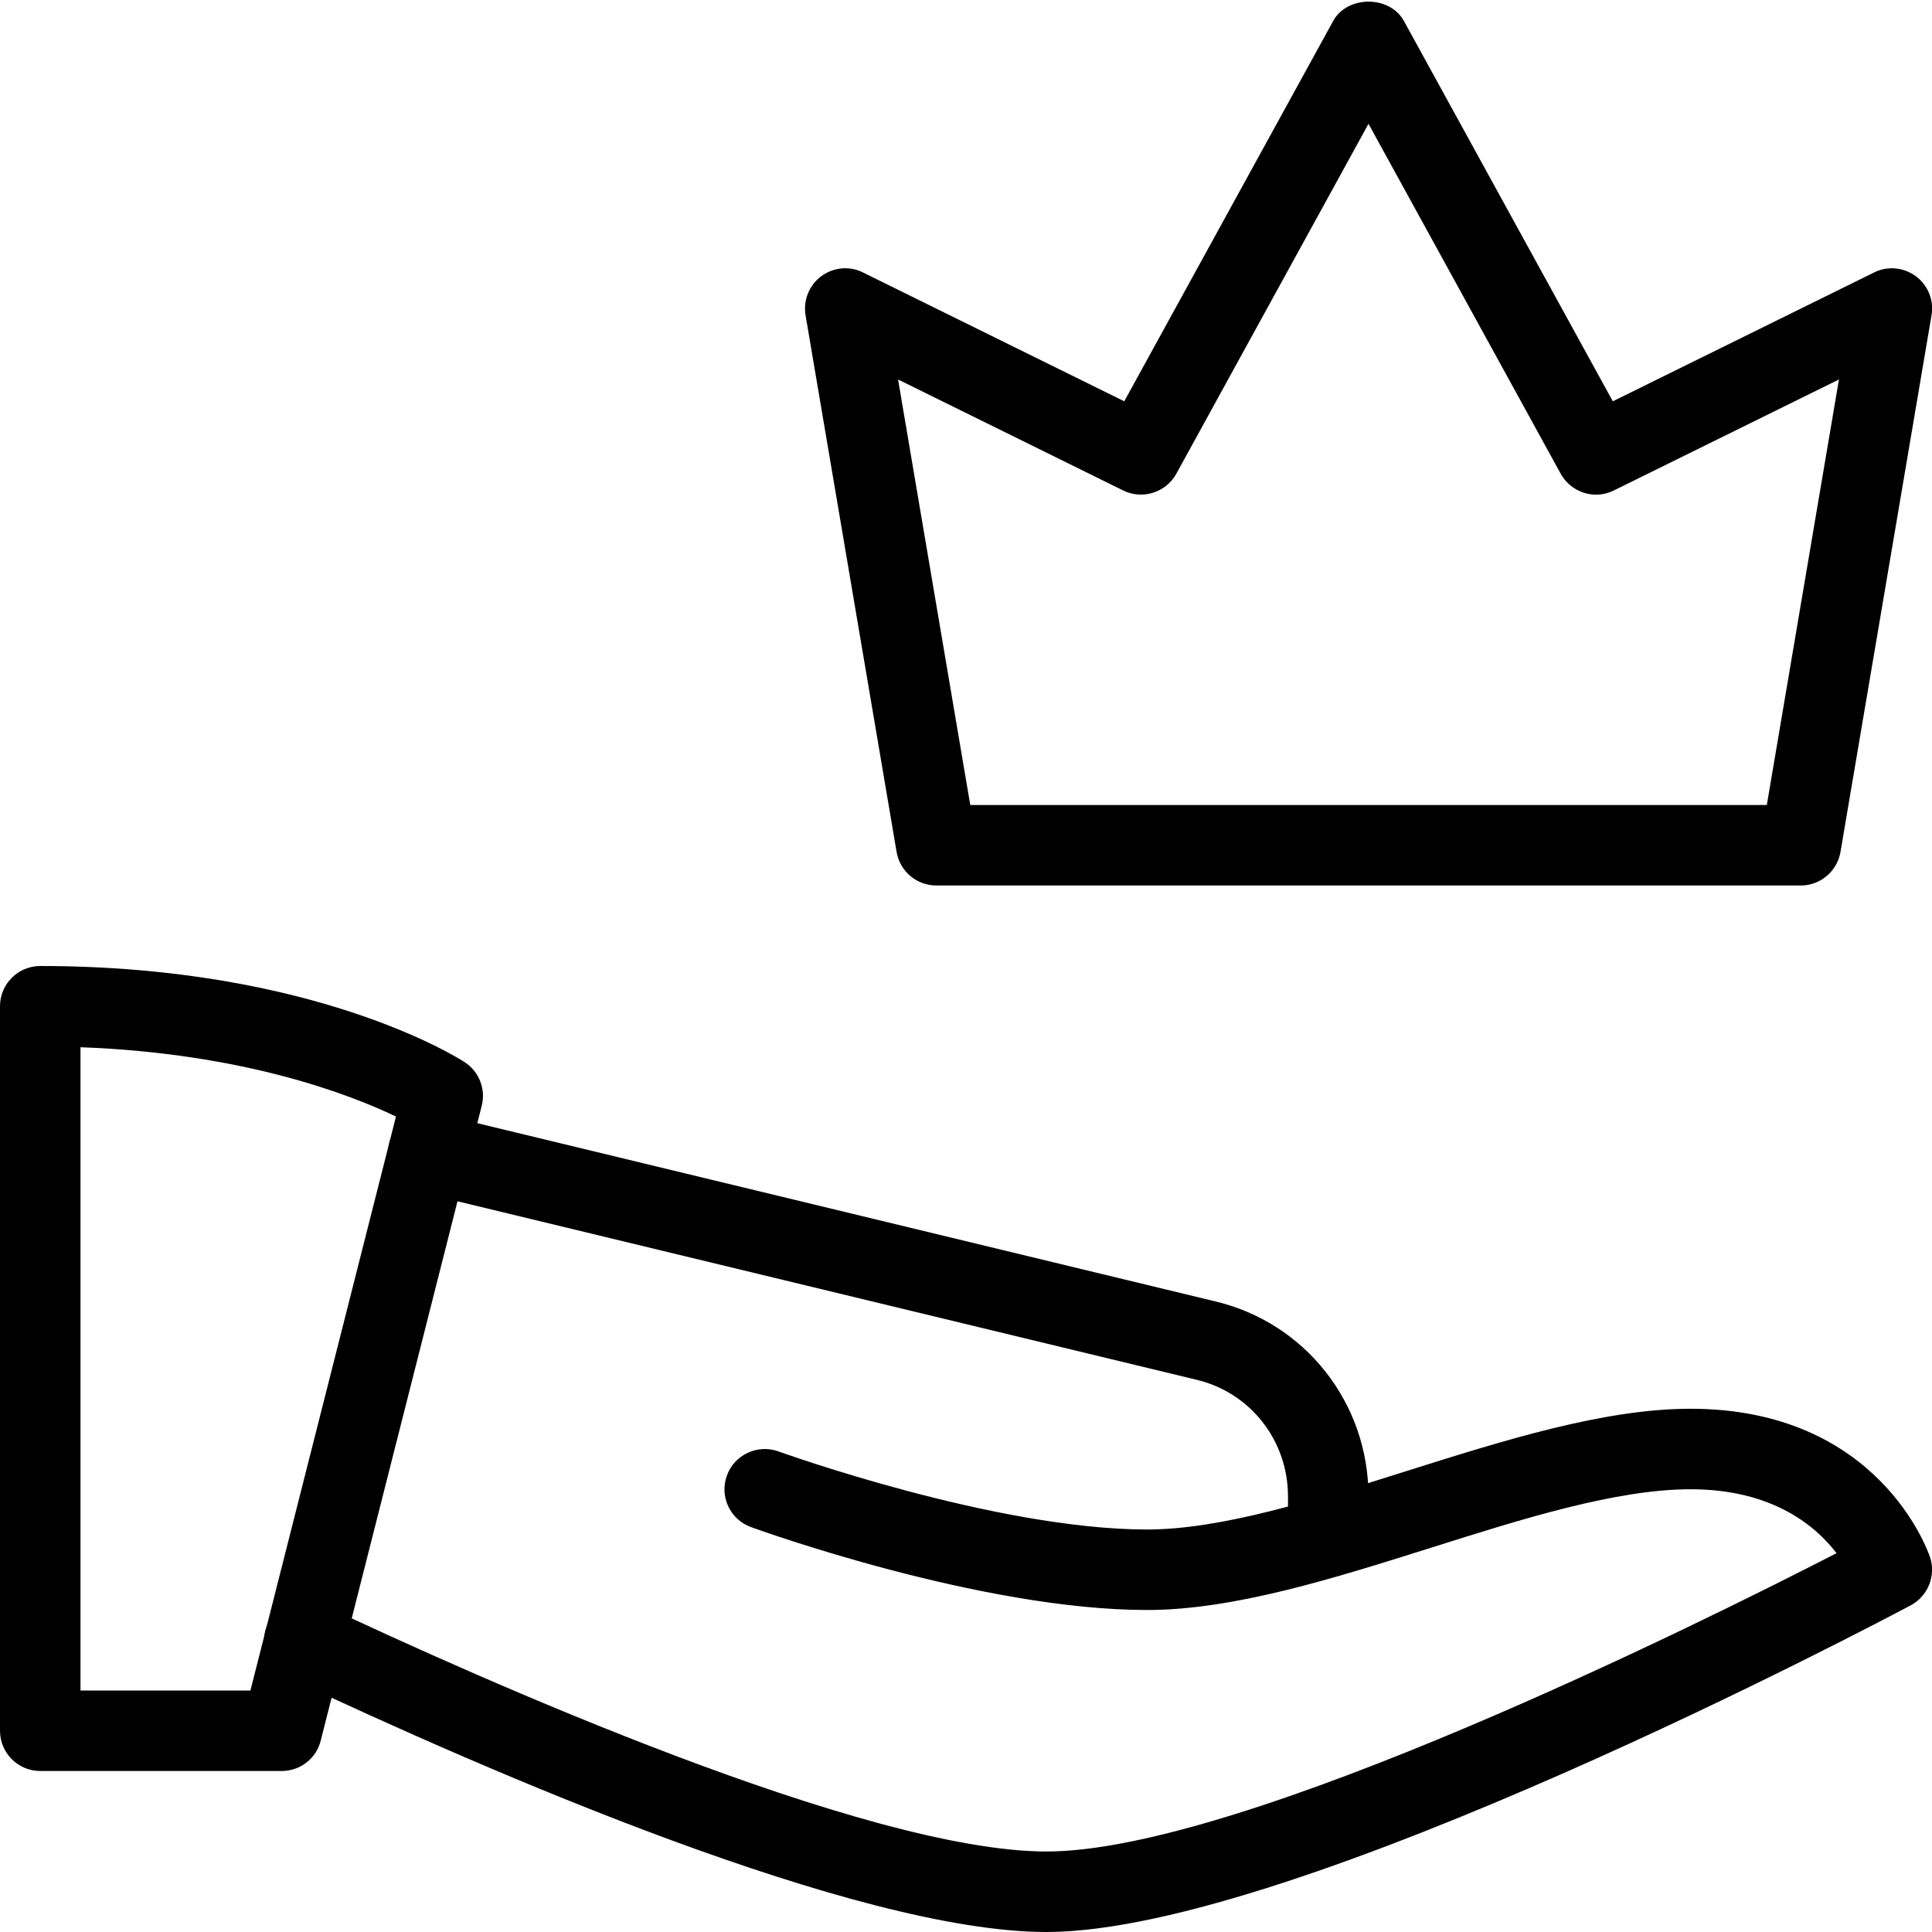 <?xml version="1.0" encoding="UTF-8"?>
<svg xmlns="http://www.w3.org/2000/svg" id="fix_1" height="512" viewBox="0 0 24 24" width="512">
  <path d="m3.5 22h-3c-.276 0-.5-.224-.5-.5v-9c0-.276.224-.5.5-.5 3.401 0 5.198 1.146 5.273 1.195.179.117.264.335.211.542l-2 7.886c-.055.222-.255.377-.484.377zm-2.5-1h2.111l1.808-7.13c-.562-.27-1.888-.786-3.919-.861z"></path>
  <path d="m13 24c-2.36 0-6.923-1.984-9.433-3.168-.25-.117-.357-.416-.239-.665.118-.251.417-.356.665-.239 1.96.924 6.761 3.072 9.007 3.072 2.433 0 8.165-2.857 9.814-3.706-.26-.34-.797-.794-1.814-.794-.923 0-2.093.369-3.225.727-1.203.379-2.448.773-3.525.773-2.064 0-4.806-.988-4.921-1.03-.26-.094-.394-.381-.299-.641.094-.259.381-.392.641-.299.026.01 2.692.97 4.579.97.923 0 2.093-.369 3.225-.727 1.203-.379 2.448-.773 3.525-.773 2.334 0 2.949 1.767 2.975 1.842.077.231-.024.484-.239.6-.311.164-7.646 4.058-10.736 4.058z"></path>
  <path d="m16.5 19.59c-.276 0-.5-.224-.5-.5v-.5c0-.698-.471-1.296-1.144-1.452l-9.653-2.331c-.269-.065-.434-.335-.369-.604.065-.268.335-.427.604-.369l9.649 2.33c1.125.263 1.913 1.261 1.913 2.426v.5c0 .276-.224.5-.5.5z"></path>
  <path d="m22.369 11h-10.738c-.244 0-.452-.176-.493-.416l-1.131-6.667c-.031-.186.044-.373.194-.485s.353-.132.52-.047l3.245 1.6 2.596-4.726c.176-.318.701-.318.877 0l2.596 4.726 3.245-1.6c.166-.085.369-.065.52.047s.226.3.194.485l-1.131 6.667c-.042.24-.25.416-.494.416zm-10.316-1h9.895l.896-5.286-2.797 1.379c-.237.119-.529.027-.659-.207l-2.388-4.348-2.388 4.348c-.13.235-.424.324-.659.207l-2.797-1.379z"></path>
</svg>
